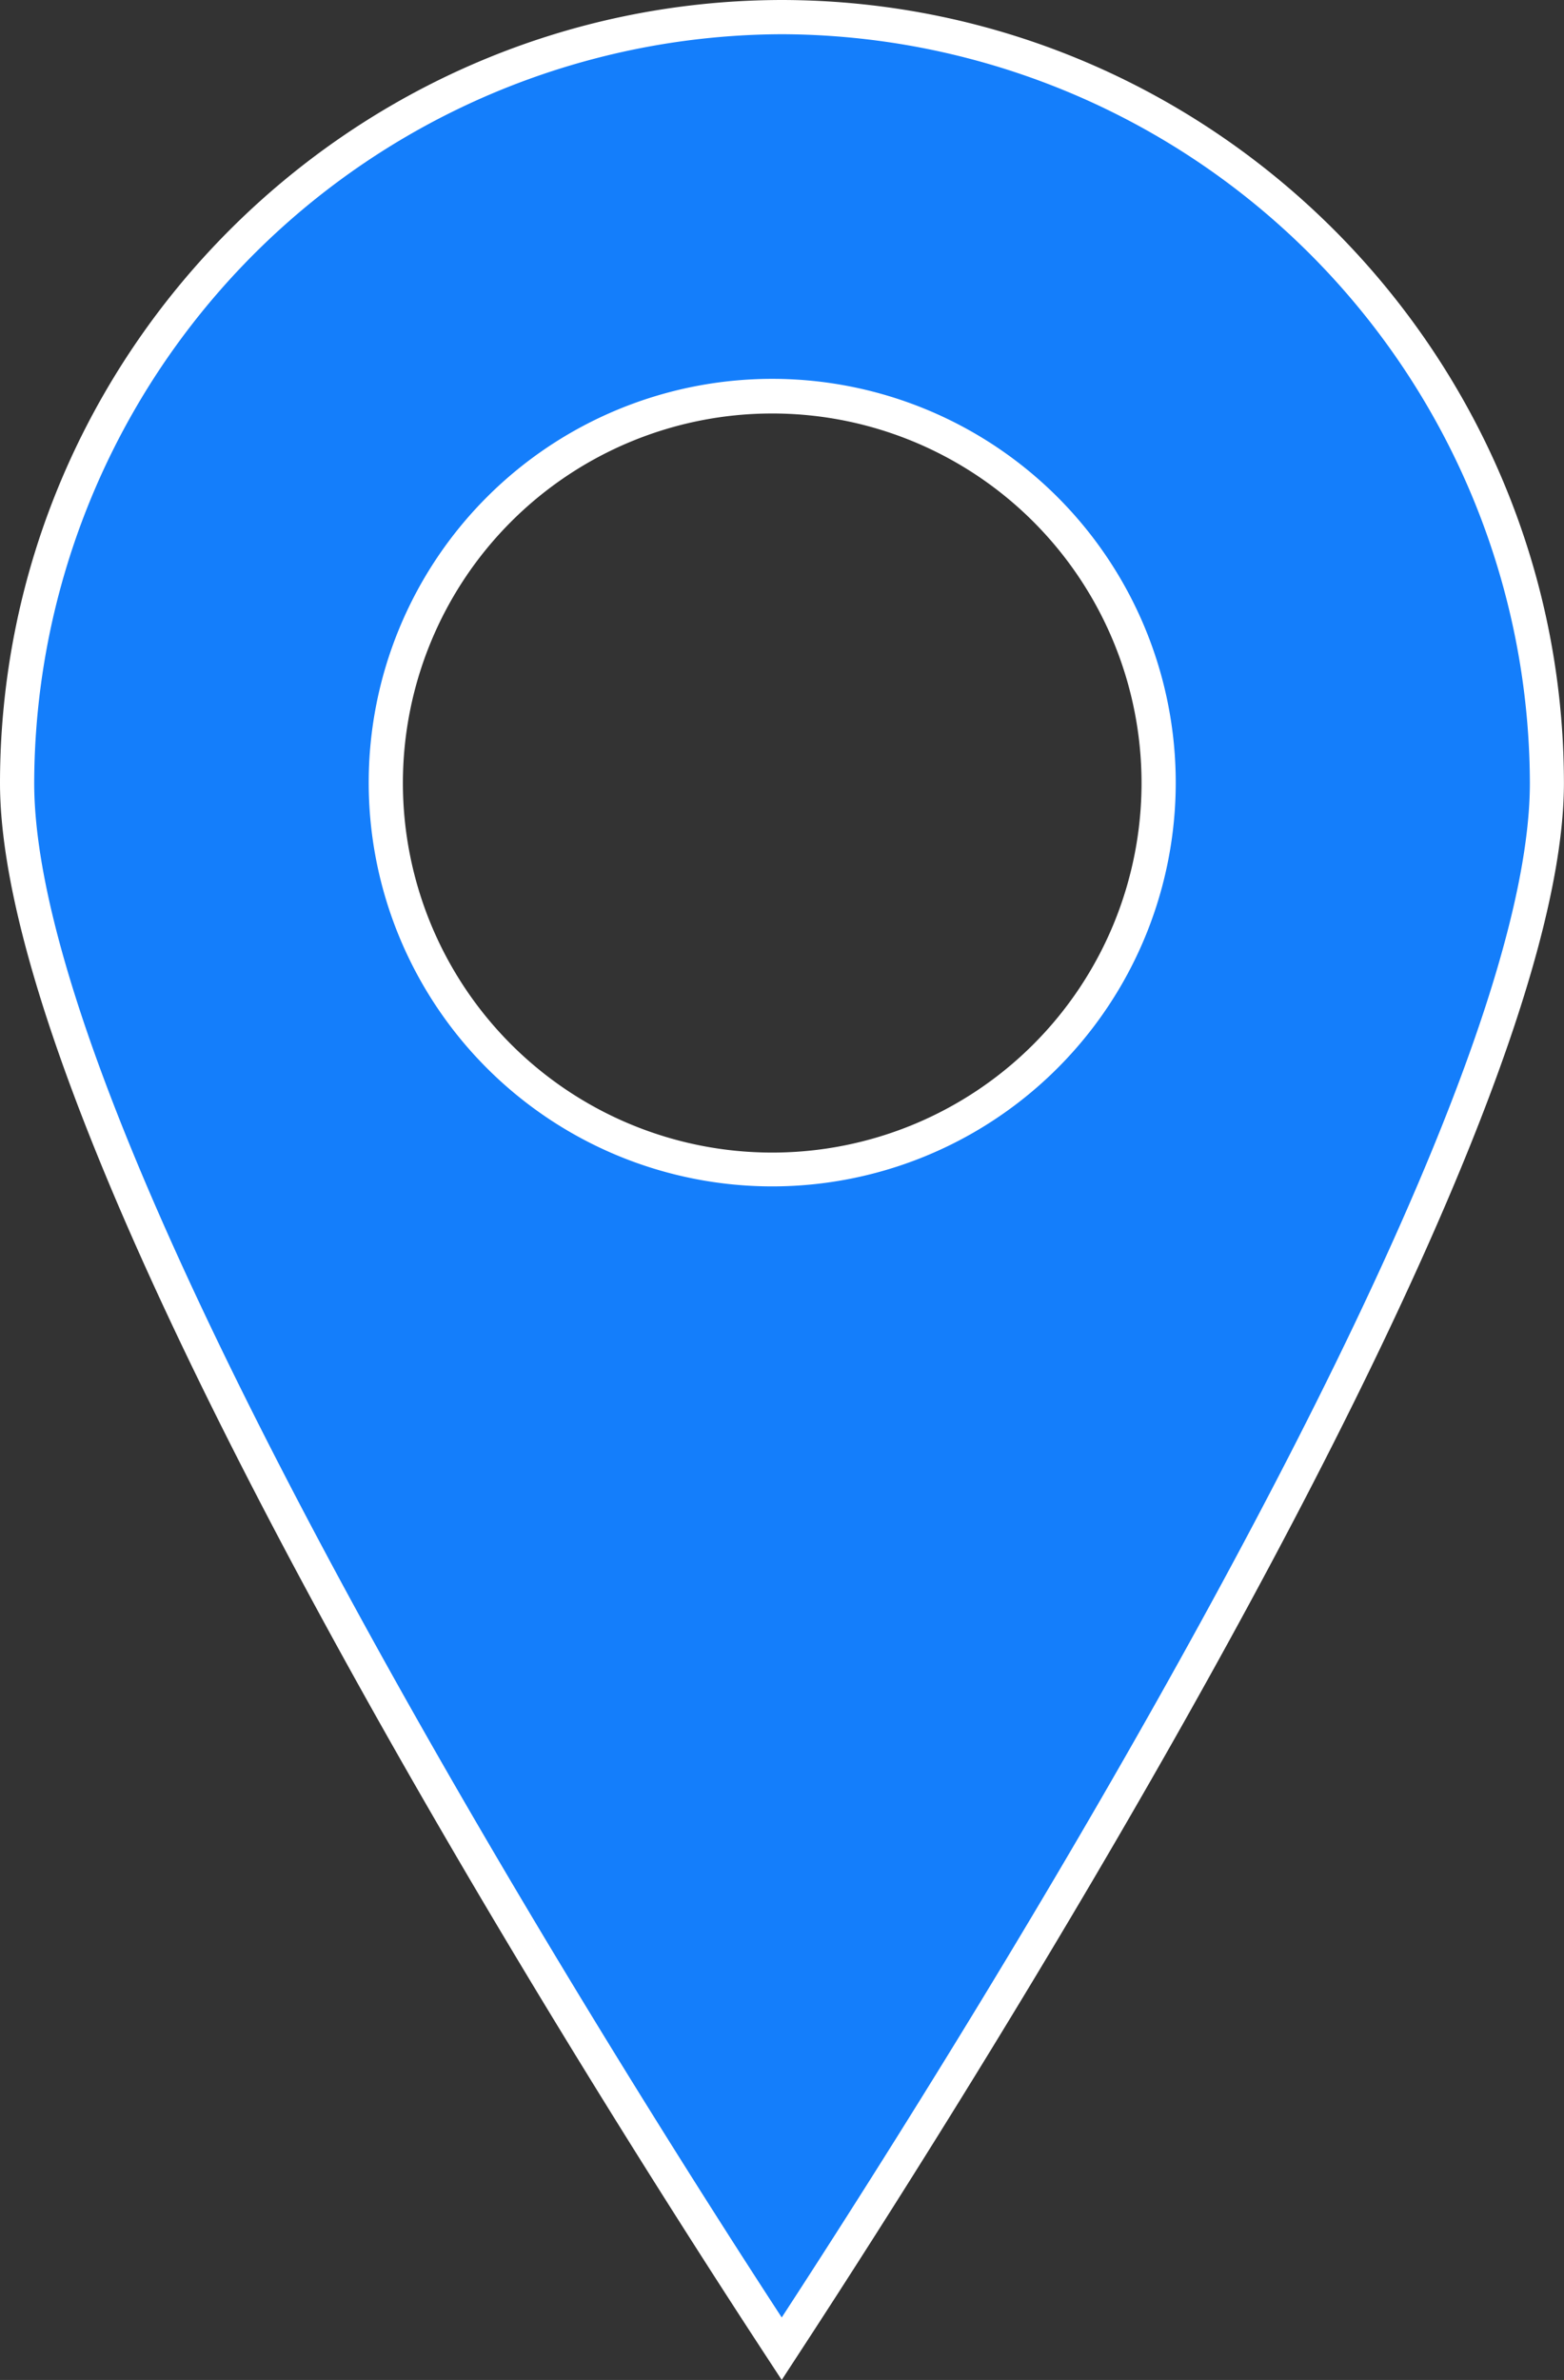 <svg xmlns="http://www.w3.org/2000/svg" viewBox="0 0 228.68 347.77"><rect x="0" y="0" width="228.68" height="347.77" fill="#333333" stroke="none"/><defs><style>.cls-1{fill:#147efb;}.cls-2{fill:#fff;}</style></defs><g id="Layer_2" data-name="Layer 2"><g id="Layer_1-2" data-name="Layer 1"><g id="Path_155" data-name="Path 155"><path class="cls-1" d="M114.3,2.5A112,112,0,0,0,2.5,114.39c0,53.89,85.75,189.07,111.8,228.82,26-39.75,111.88-174.94,111.88-228.82A112,112,0,0,0,114.3,2.5m-1.39,168.36a56.47,56.47,0,1,1,56.46-56.47h0a56.46,56.46,0,0,1-56.46,56.47"/><path class="cls-2" d="M114.3,347.77l-2.09-3.19C85.88,304.42,0,169.12,0,114.39.06,51.43,51.33.12,114.29,0V0c63,.08,114.3,51.4,114.38,114.39,0,54.56-86,190-112.29,230.19ZM114.29,5A109.7,109.7,0,0,0,5,114.39C5,137,20.42,176.88,50.82,232.91c23.9,44,51,86.61,63.48,105.73,14.54-22.31,40.32-63.05,63.51-105.73,30.44-56,45.88-95.91,45.88-118.52A109.72,109.72,0,0,0,114.29,5Zm-1.38,168.36a59,59,0,1,1,59-59A59,59,0,0,1,112.91,173.36Zm0-112.94a54,54,0,1,0,54,54A54,54,0,0,0,112.91,60.42Z"/></g></g></g></svg>